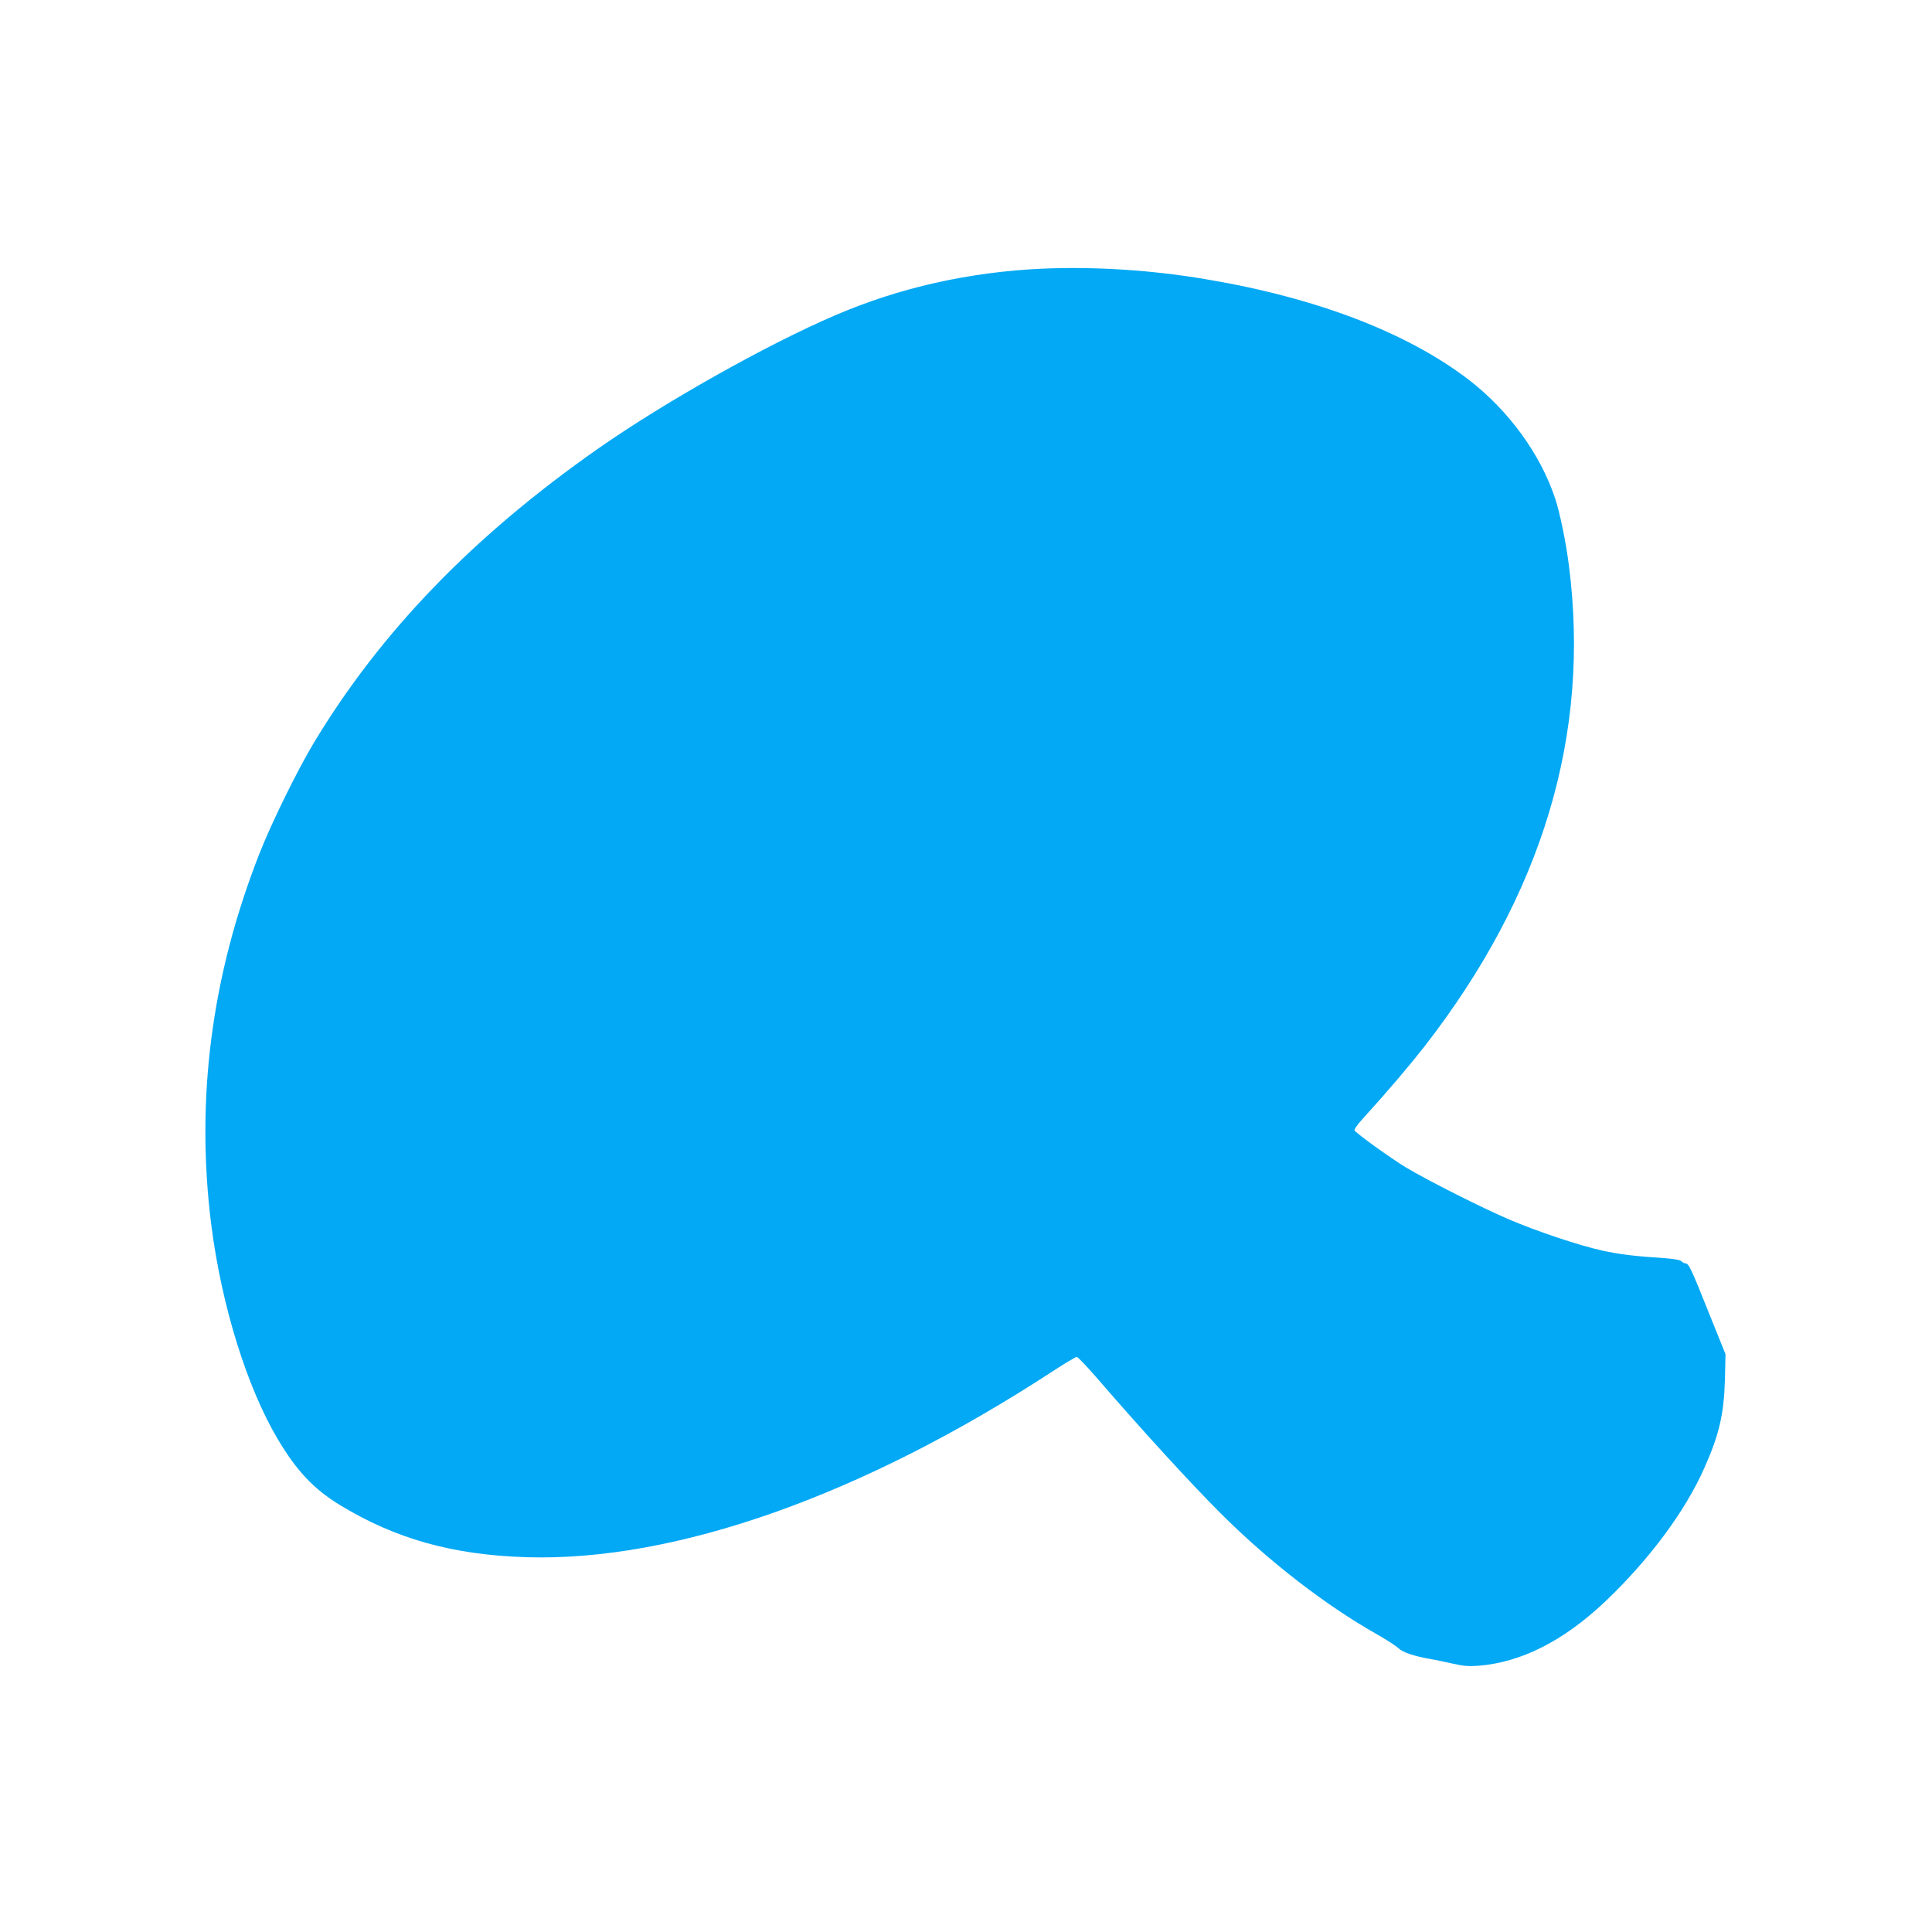 <?xml version="1.0" standalone="no"?>
<!DOCTYPE svg PUBLIC "-//W3C//DTD SVG 20010904//EN"
 "http://www.w3.org/TR/2001/REC-SVG-20010904/DTD/svg10.dtd">
<svg version="1.0" xmlns="http://www.w3.org/2000/svg"
 width="1280pt" height="1280pt" viewBox="0 0 1280 1280"
 preserveAspectRatio="xMidYMid meet">
<g transform="translate(0,1280) scale(0.1,-0.1)"
fill="#03a9f4" stroke="none">
<path d="M6905 11020 c-484 -22 -947 -126 -1372 -309 -455 -195 -1133 -577
-1573 -885 -825 -578 -1437 -1211 -1880 -1946 -109 -181 -284 -537 -363 -740
-317 -808 -422 -1627 -317 -2457 68 -533 236 -1074 441 -1419 123 -207 236
-327 404 -431 372 -228 753 -335 1245 -350 985 -29 2222 408 3483 1231 81 53
153 96 161 96 7 0 66 -62 132 -138 299 -346 626 -704 824 -901 319 -318 693
-607 1035 -800 61 -35 124 -75 140 -91 30 -28 102 -52 210 -71 28 -5 93 -18
145 -30 74 -17 111 -20 175 -15 281 22 559 162 833 419 294 278 536 602 664
892 98 220 129 354 136 581 l4 172 -112 278 c-117 293 -132 324 -154 324 -7 0
-19 6 -25 13 -7 9 -46 16 -108 21 -202 13 -305 26 -420 51 -153 34 -430 127
-613 205 -178 76 -540 258 -686 346 -101 61 -326 223 -340 245 -3 6 19 38 50
72 171 188 315 358 412 482 784 1008 1103 2071 958 3192 -20 155 -59 345 -91
441 -96 291 -308 583 -571 785 -406 312 -1006 543 -1737 666 -362 62 -743 86
-1090 71z"/>
</g>
</svg>
